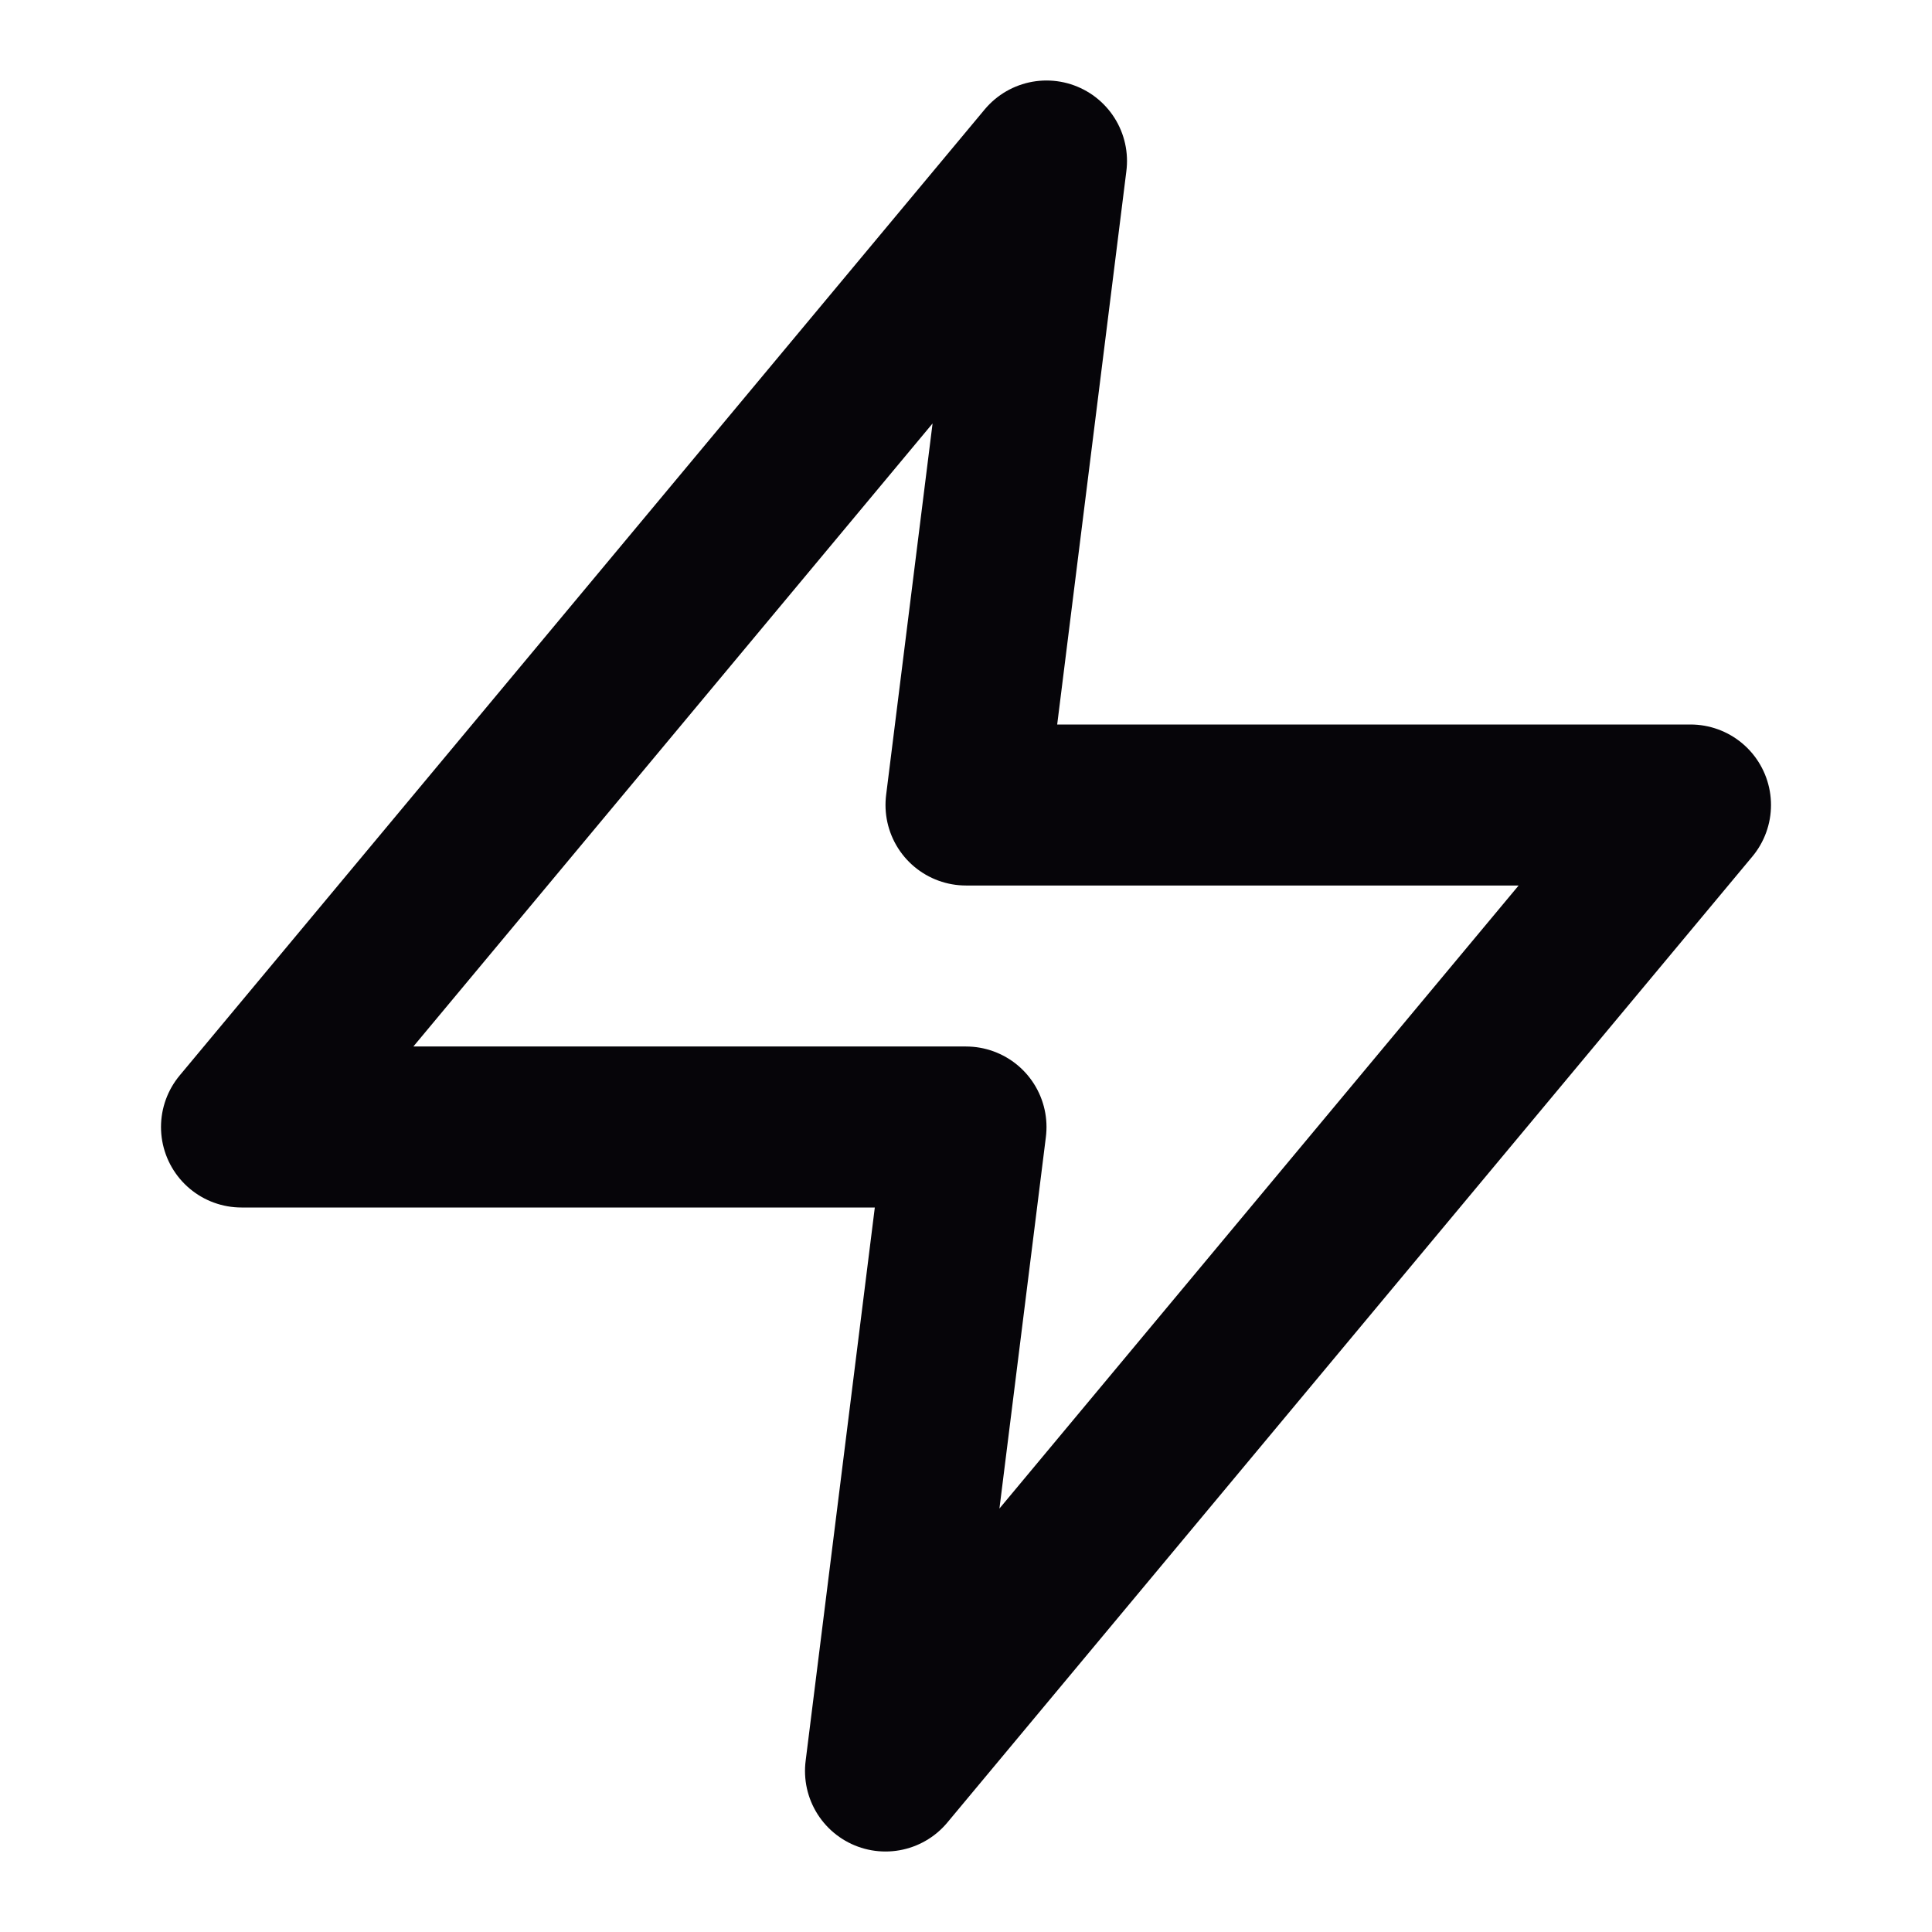<svg width="12" height="12" viewBox="0 0 12 12" fill="none" xmlns="http://www.w3.org/2000/svg">
<path d="M6.5 1L1.5 7H6L5.5 11L10.5 5H6L6.5 1Z" stroke="#060509" stroke-linecap="round" stroke-linejoin="round"/>
</svg>
